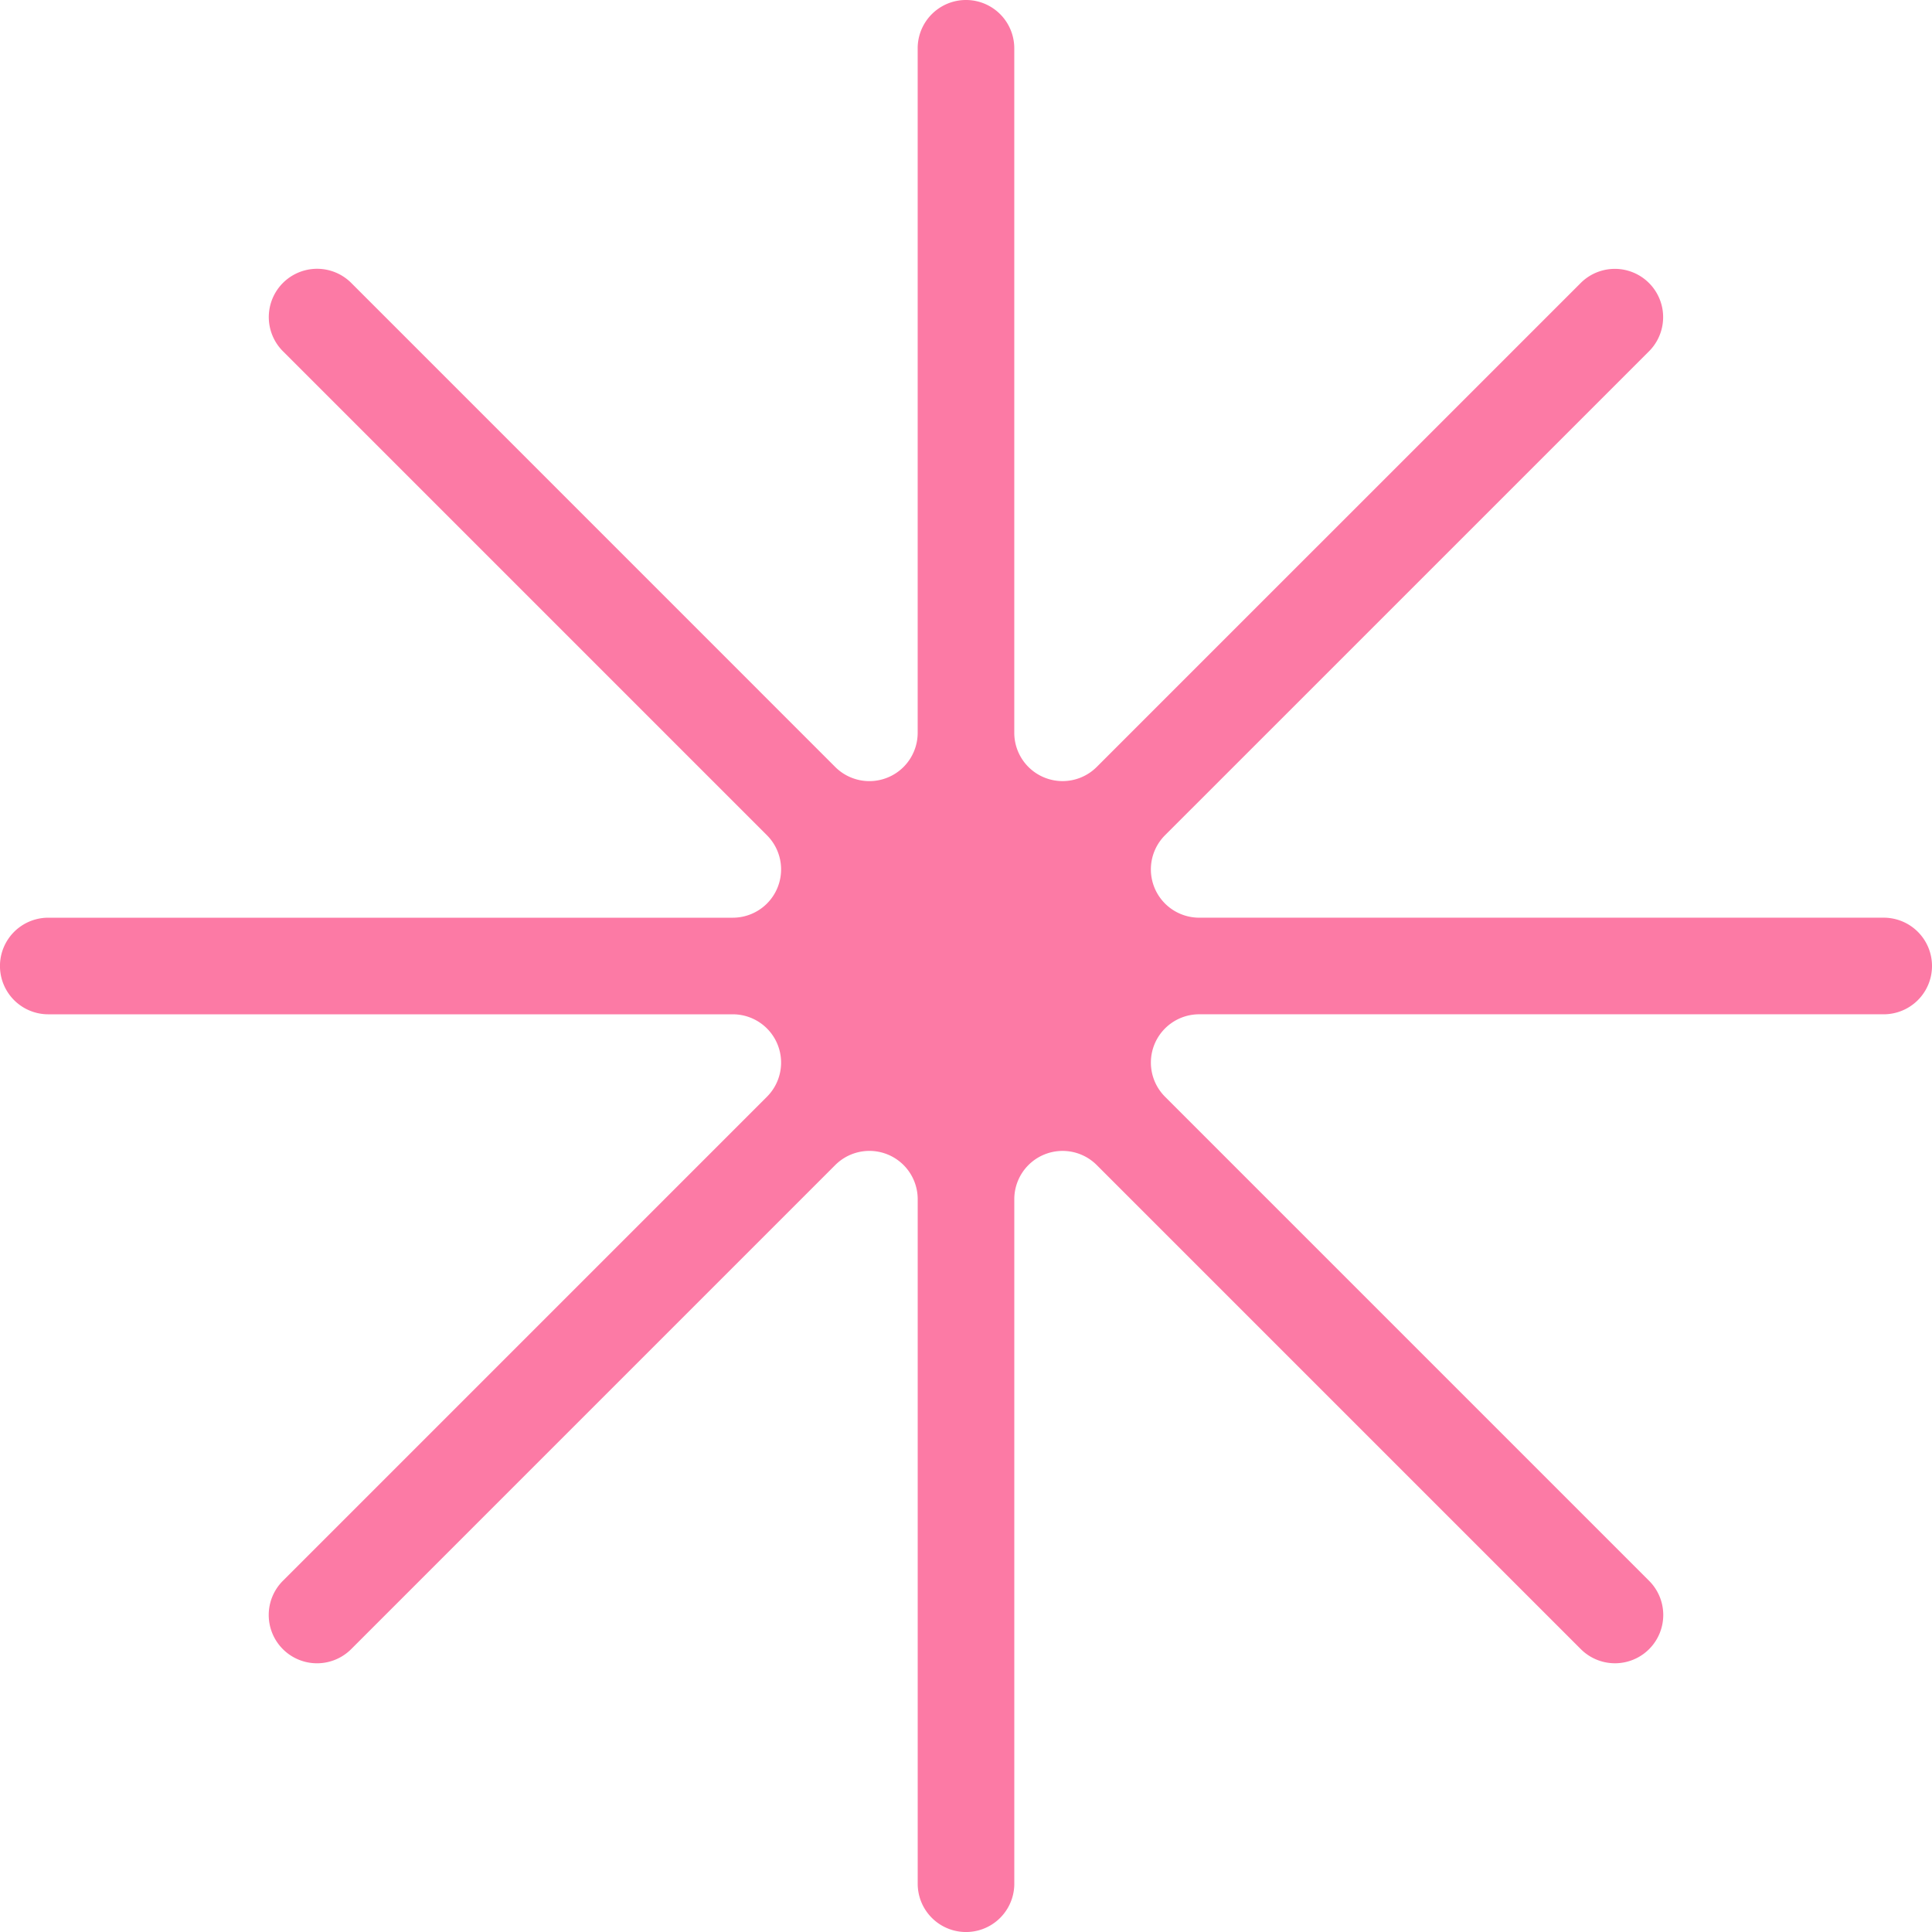 <svg xmlns="http://www.w3.org/2000/svg" width="213.092" height="213.092" viewBox="0 0 213.092 213.092">
  <path id="Path_1951" data-name="Path 1951" d="M207.765,507.592h-75.5A5.327,5.327,0,0,1,128.5,498.5l53.384-53.384a5.327,5.327,0,1,0-7.533-7.534l-53.385,53.384a5.327,5.327,0,0,1-9.094-3.767V411.7a5.327,5.327,0,0,0-10.655,0v75.5a5.327,5.327,0,0,1-9.094,3.767L38.741,437.58a5.327,5.327,0,0,0-7.534,7.533L84.591,498.5a5.327,5.327,0,0,1-3.767,9.094H5.327a5.327,5.327,0,1,0,0,10.655h75.5a5.327,5.327,0,0,1,3.767,9.094L31.207,580.724a5.327,5.327,0,1,0,7.534,7.534l53.384-53.384a5.327,5.327,0,0,1,9.094,3.767v75.5a5.327,5.327,0,0,0,10.655,0v-75.5a5.327,5.327,0,0,1,9.094-3.767l53.385,53.384a5.327,5.327,0,1,0,7.533-7.534L128.5,527.34a5.327,5.327,0,0,1,3.767-9.094h75.5a5.327,5.327,0,1,0,0-10.655" transform="translate(619.465) rotate(90)" fill="#fc7aa5"/>
</svg>
